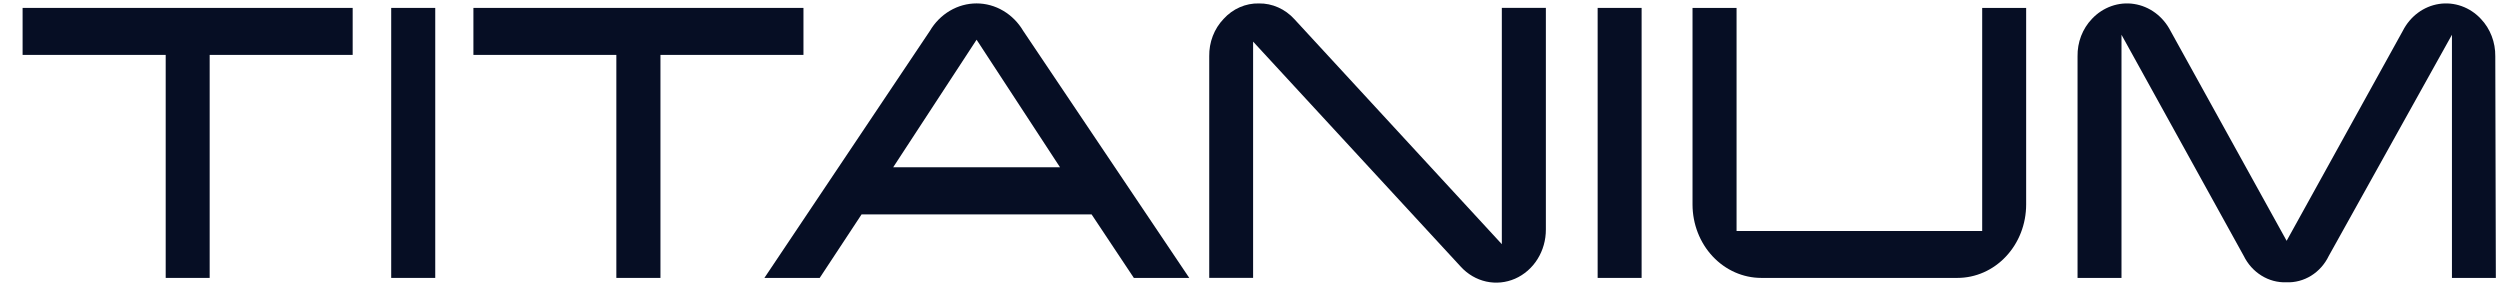 <svg width="104" height="12" viewBox="0 0 104 12" fill="none" xmlns="http://www.w3.org/2000/svg">
    <path d="M49.473 11.561H47.168L45.41 8.918H35.842L34.1 11.561H31.799L38.682 1.288C38.888 0.937 39.175 0.648 39.515 0.448C39.855 0.247 40.236 0.142 40.625 0.142C41.013 0.142 41.395 0.247 41.734 0.448C42.074 0.648 42.361 0.937 42.568 1.288L49.473 11.561ZM44.097 6.959L40.626 1.652L37.156 6.959H44.097Z" fill="#060E24"/>
    <path d="M33.424 2.284H27.475V11.561H25.64V2.284H19.694V0.329H33.424V2.284Z" fill="#060E24"/>
    <path d="M14.671 2.284H8.722V11.561H6.893V2.284H0.94V0.329H14.671V2.284Z" fill="#060E24"/>
    <path d="M18.106 0.329H16.274V11.561H18.106V0.329Z" fill="#060E24"/>
    <path d="M68.291 0.329H66.462V11.561H68.291V0.329Z" fill="#060E24"/>
    <path d="M64.308 0.328V9.546C64.31 9.985 64.189 10.415 63.96 10.78C63.732 11.144 63.406 11.428 63.026 11.594C62.645 11.76 62.227 11.801 61.825 11.712C61.422 11.623 61.054 11.407 60.767 11.093L52.129 1.731V11.56H50.304V2.342C50.299 2.053 50.349 1.766 50.452 1.498C50.555 1.23 50.709 0.988 50.903 0.786C51.093 0.576 51.322 0.411 51.575 0.301C51.829 0.19 52.1 0.136 52.374 0.143C52.648 0.139 52.919 0.195 53.172 0.308C53.425 0.42 53.654 0.586 53.845 0.796L62.476 10.158V0.328H64.308Z" fill="#060E24"/>
    <path d="M84.288 8.512C84.287 8.913 84.213 9.31 84.069 9.68C83.925 10.05 83.714 10.386 83.448 10.669C83.183 10.952 82.867 11.177 82.52 11.33C82.173 11.483 81.801 11.561 81.426 11.561H73.271C72.513 11.561 71.786 11.24 71.249 10.668C70.713 10.097 70.411 9.321 70.409 8.512V0.329H72.241V9.609H82.459V0.329H84.288V8.512Z" fill="#060E24"/>
    <path d="M103.827 11.561H102.001V1.446L96.879 10.643C96.713 10.987 96.459 11.273 96.146 11.468C95.832 11.663 95.474 11.758 95.112 11.743C94.749 11.756 94.39 11.66 94.077 11.465C93.763 11.271 93.507 10.986 93.338 10.643L88.254 1.446V11.561H86.426V2.343C86.421 2.053 86.471 1.766 86.574 1.498C86.677 1.231 86.831 0.988 87.024 0.786C87.251 0.544 87.528 0.363 87.832 0.255C88.136 0.147 88.46 0.116 88.777 0.165C89.094 0.214 89.397 0.34 89.66 0.535C89.924 0.73 90.141 0.988 90.295 1.288L95.124 10.018L99.954 1.288C100.106 0.988 100.321 0.73 100.583 0.535C100.845 0.34 101.145 0.214 101.461 0.165C101.777 0.116 102.099 0.147 102.402 0.255C102.705 0.363 102.98 0.544 103.205 0.786C103.399 0.989 103.551 1.231 103.654 1.499C103.757 1.766 103.808 2.054 103.804 2.343L103.827 11.561Z" fill="#060E24"/>
</svg>
